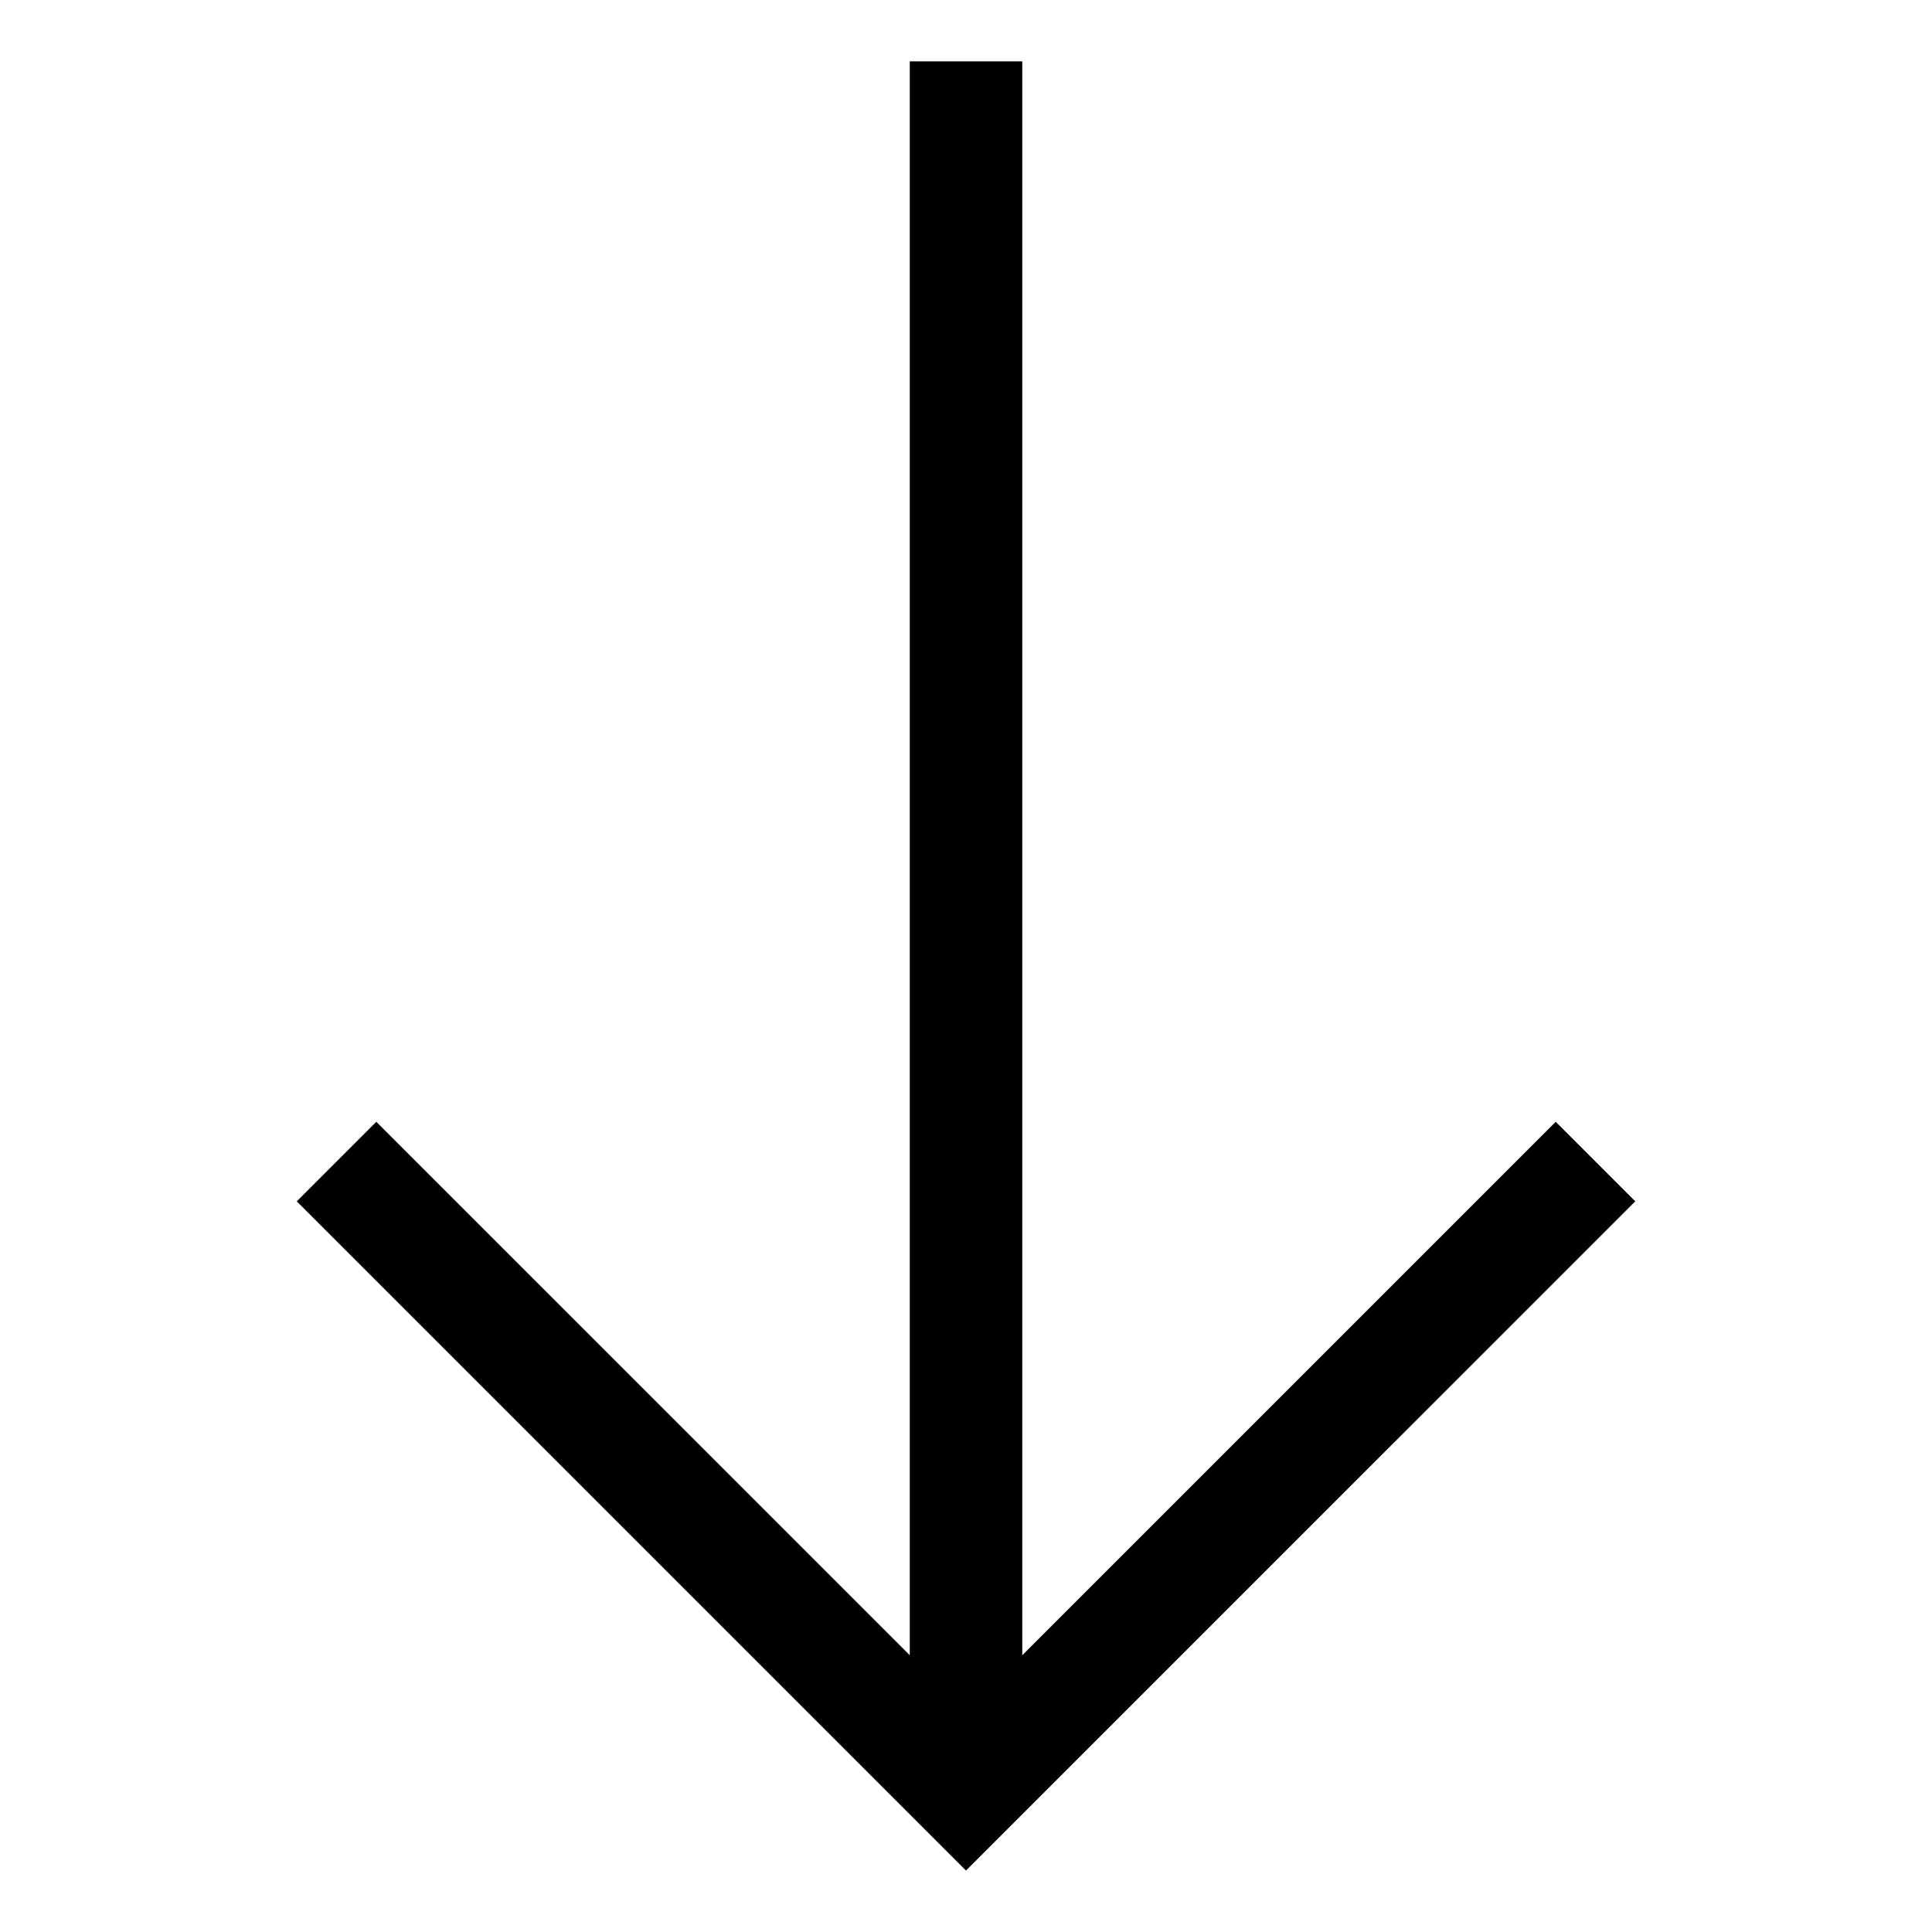 <?xml version="1.0" encoding="UTF-8"?>
<!-- The Best Svg Icon site in the world: iconSvg.co, Visit us! https://iconsvg.co -->
<svg fill="#000000" width="800px" height="800px" version="1.1" viewBox="144 144 512 512" xmlns="http://www.w3.org/2000/svg">
 <path d="m577.36 462.37-166.82 166.81-10.535 10.539-177.36-177.35 21.074-21.082 141.38 141.37v-422.39h29.812v422.39l141.37-141.37z" fill-rule="evenodd"/>
</svg>